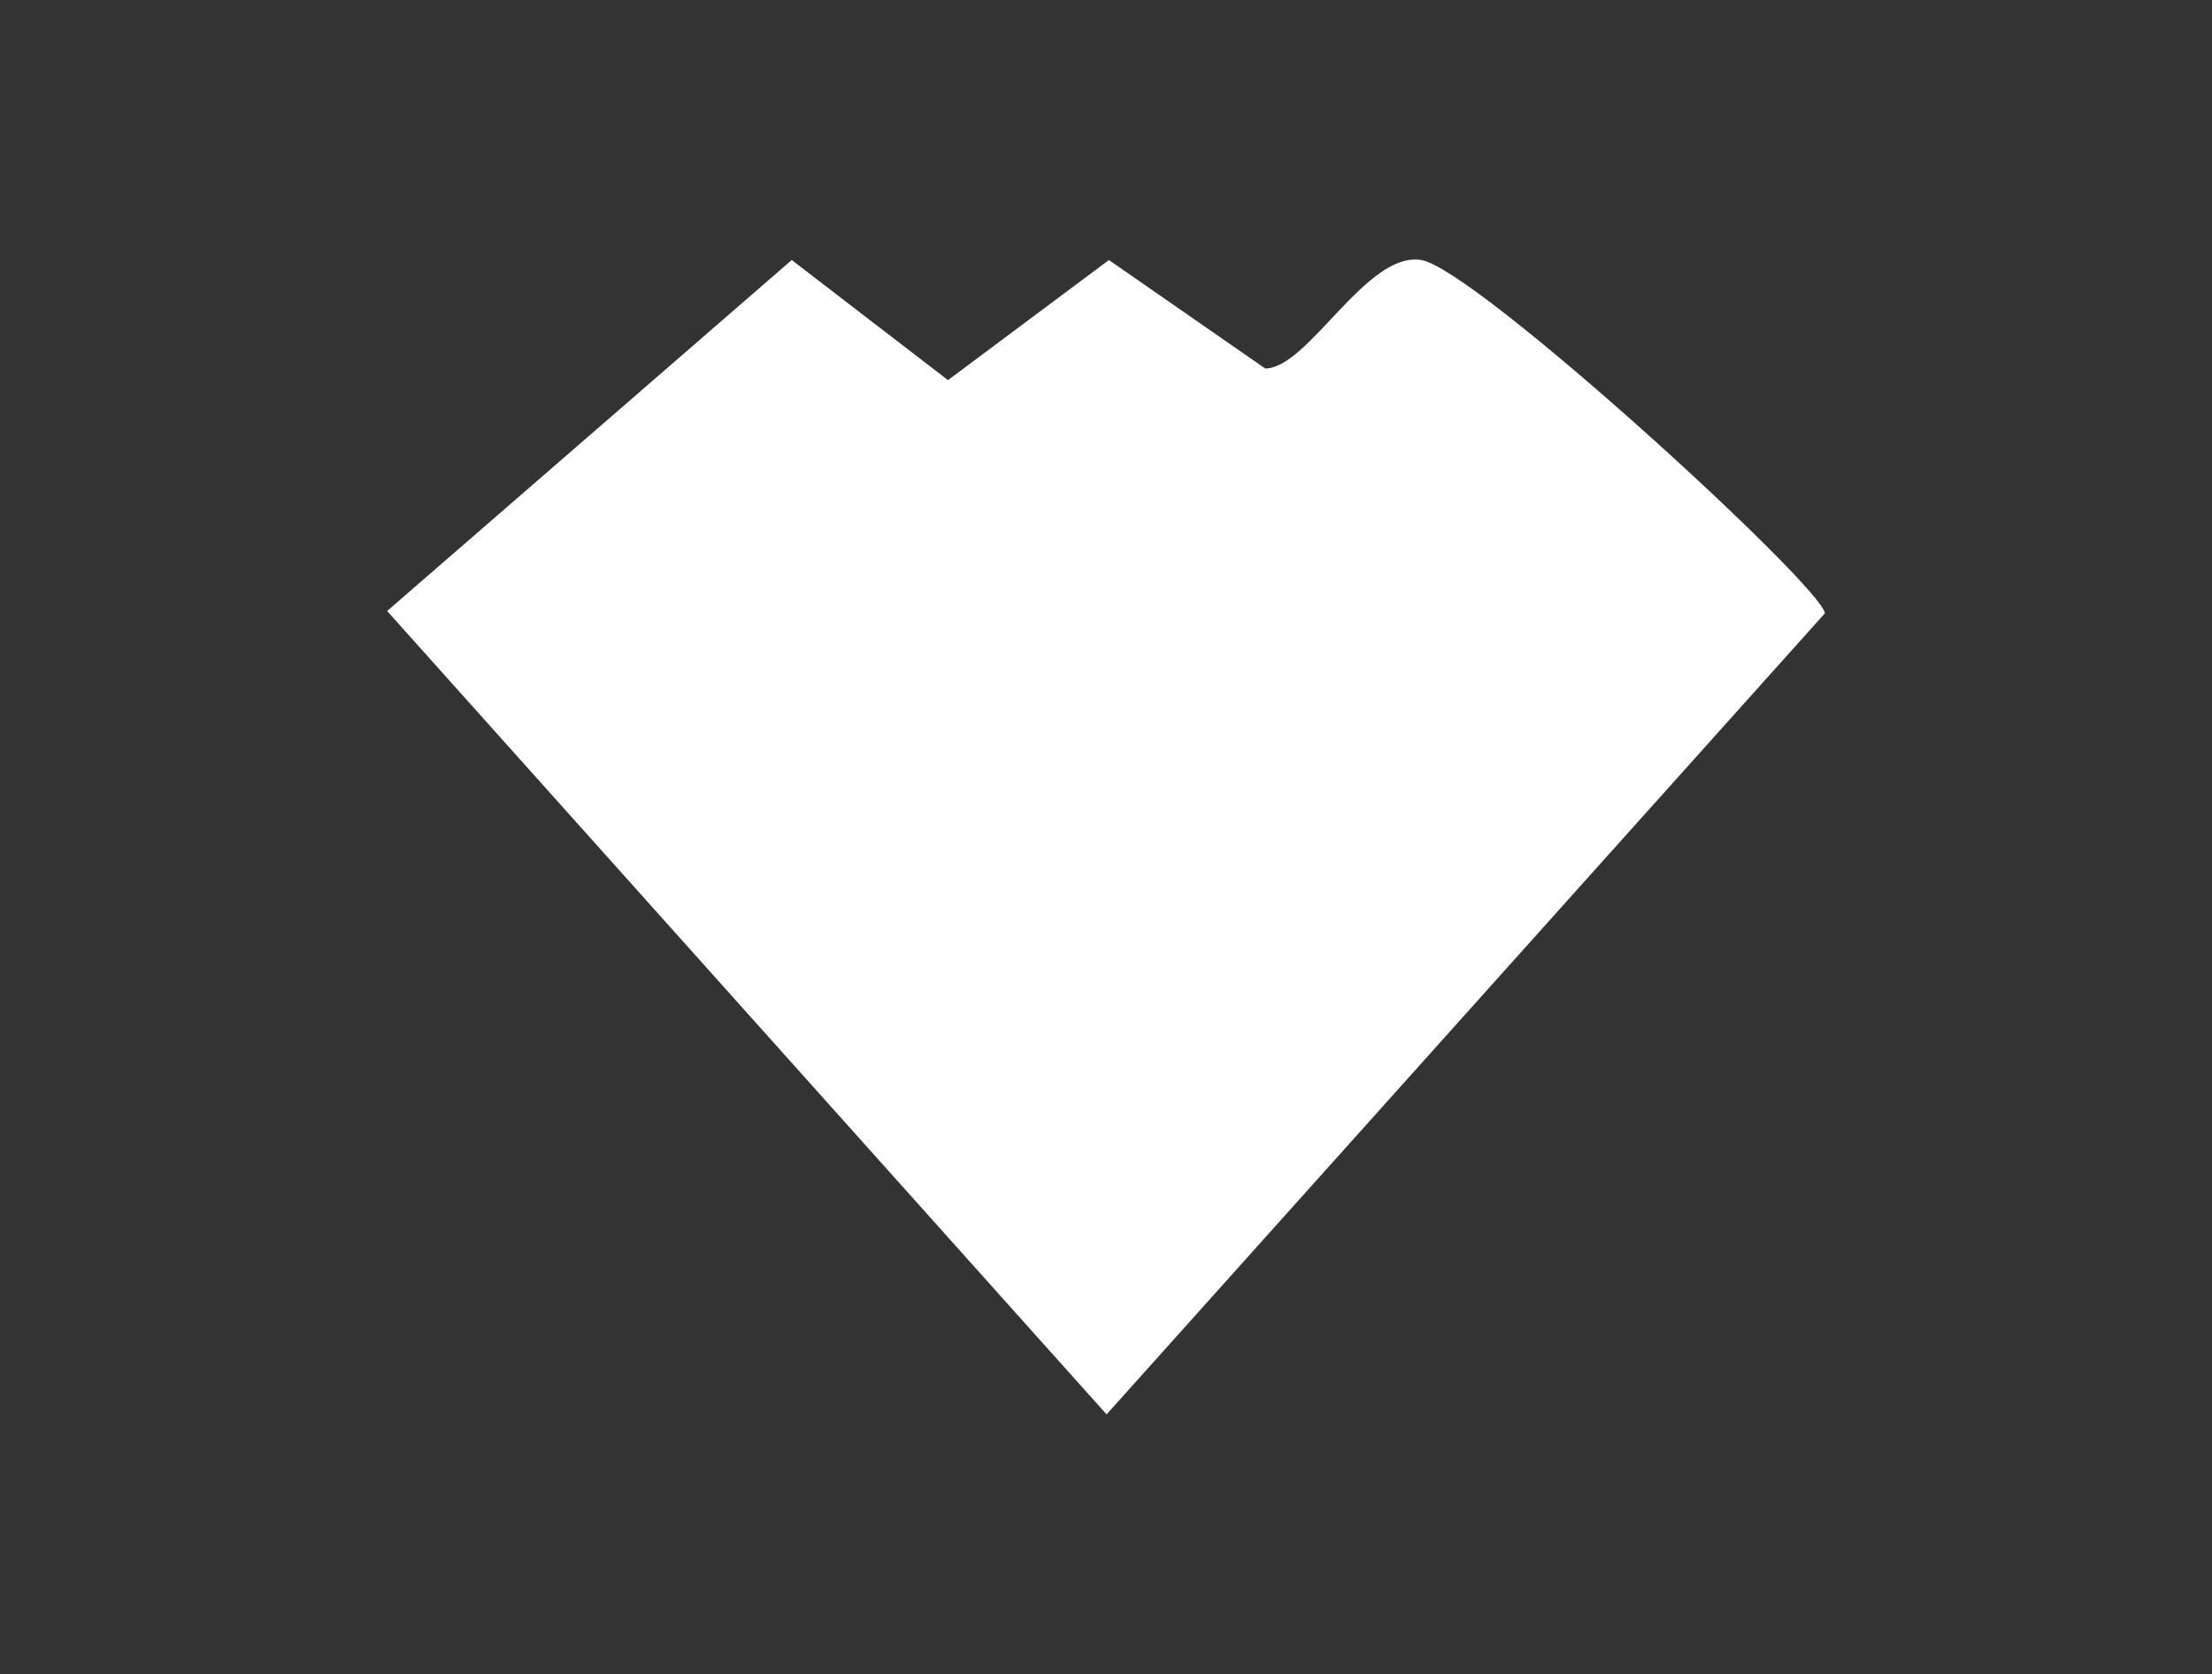 <?xml version="1.0" encoding="UTF-8"?>
<svg id="Layer_1" xmlns="http://www.w3.org/2000/svg" version="1.1" viewBox="0 0 189.7 143.6">
  <rect x="0" y="0" width="189.7" height="143.6" fill="#333333" stroke="none"/>
  <!-- Generator: Adobe Illustrator 29.5.1, SVG Export Plug-In . SVG Version: 2.1.0 Build 141)  -->
  <defs>
    <style>
      .st0 {
        fill: #fff;
      }
    </style>
  </defs>
  <path class="st0" d="M67.9,22.3l13.4,10.3,13.8-10.3,13.4,9.3c3.7,0,8.7-10.1,13.4-9.3s34.4,28,34.6,30.3l-61.6,68.7L33.2,52.4l34.7-30.1Z"/>
</svg>